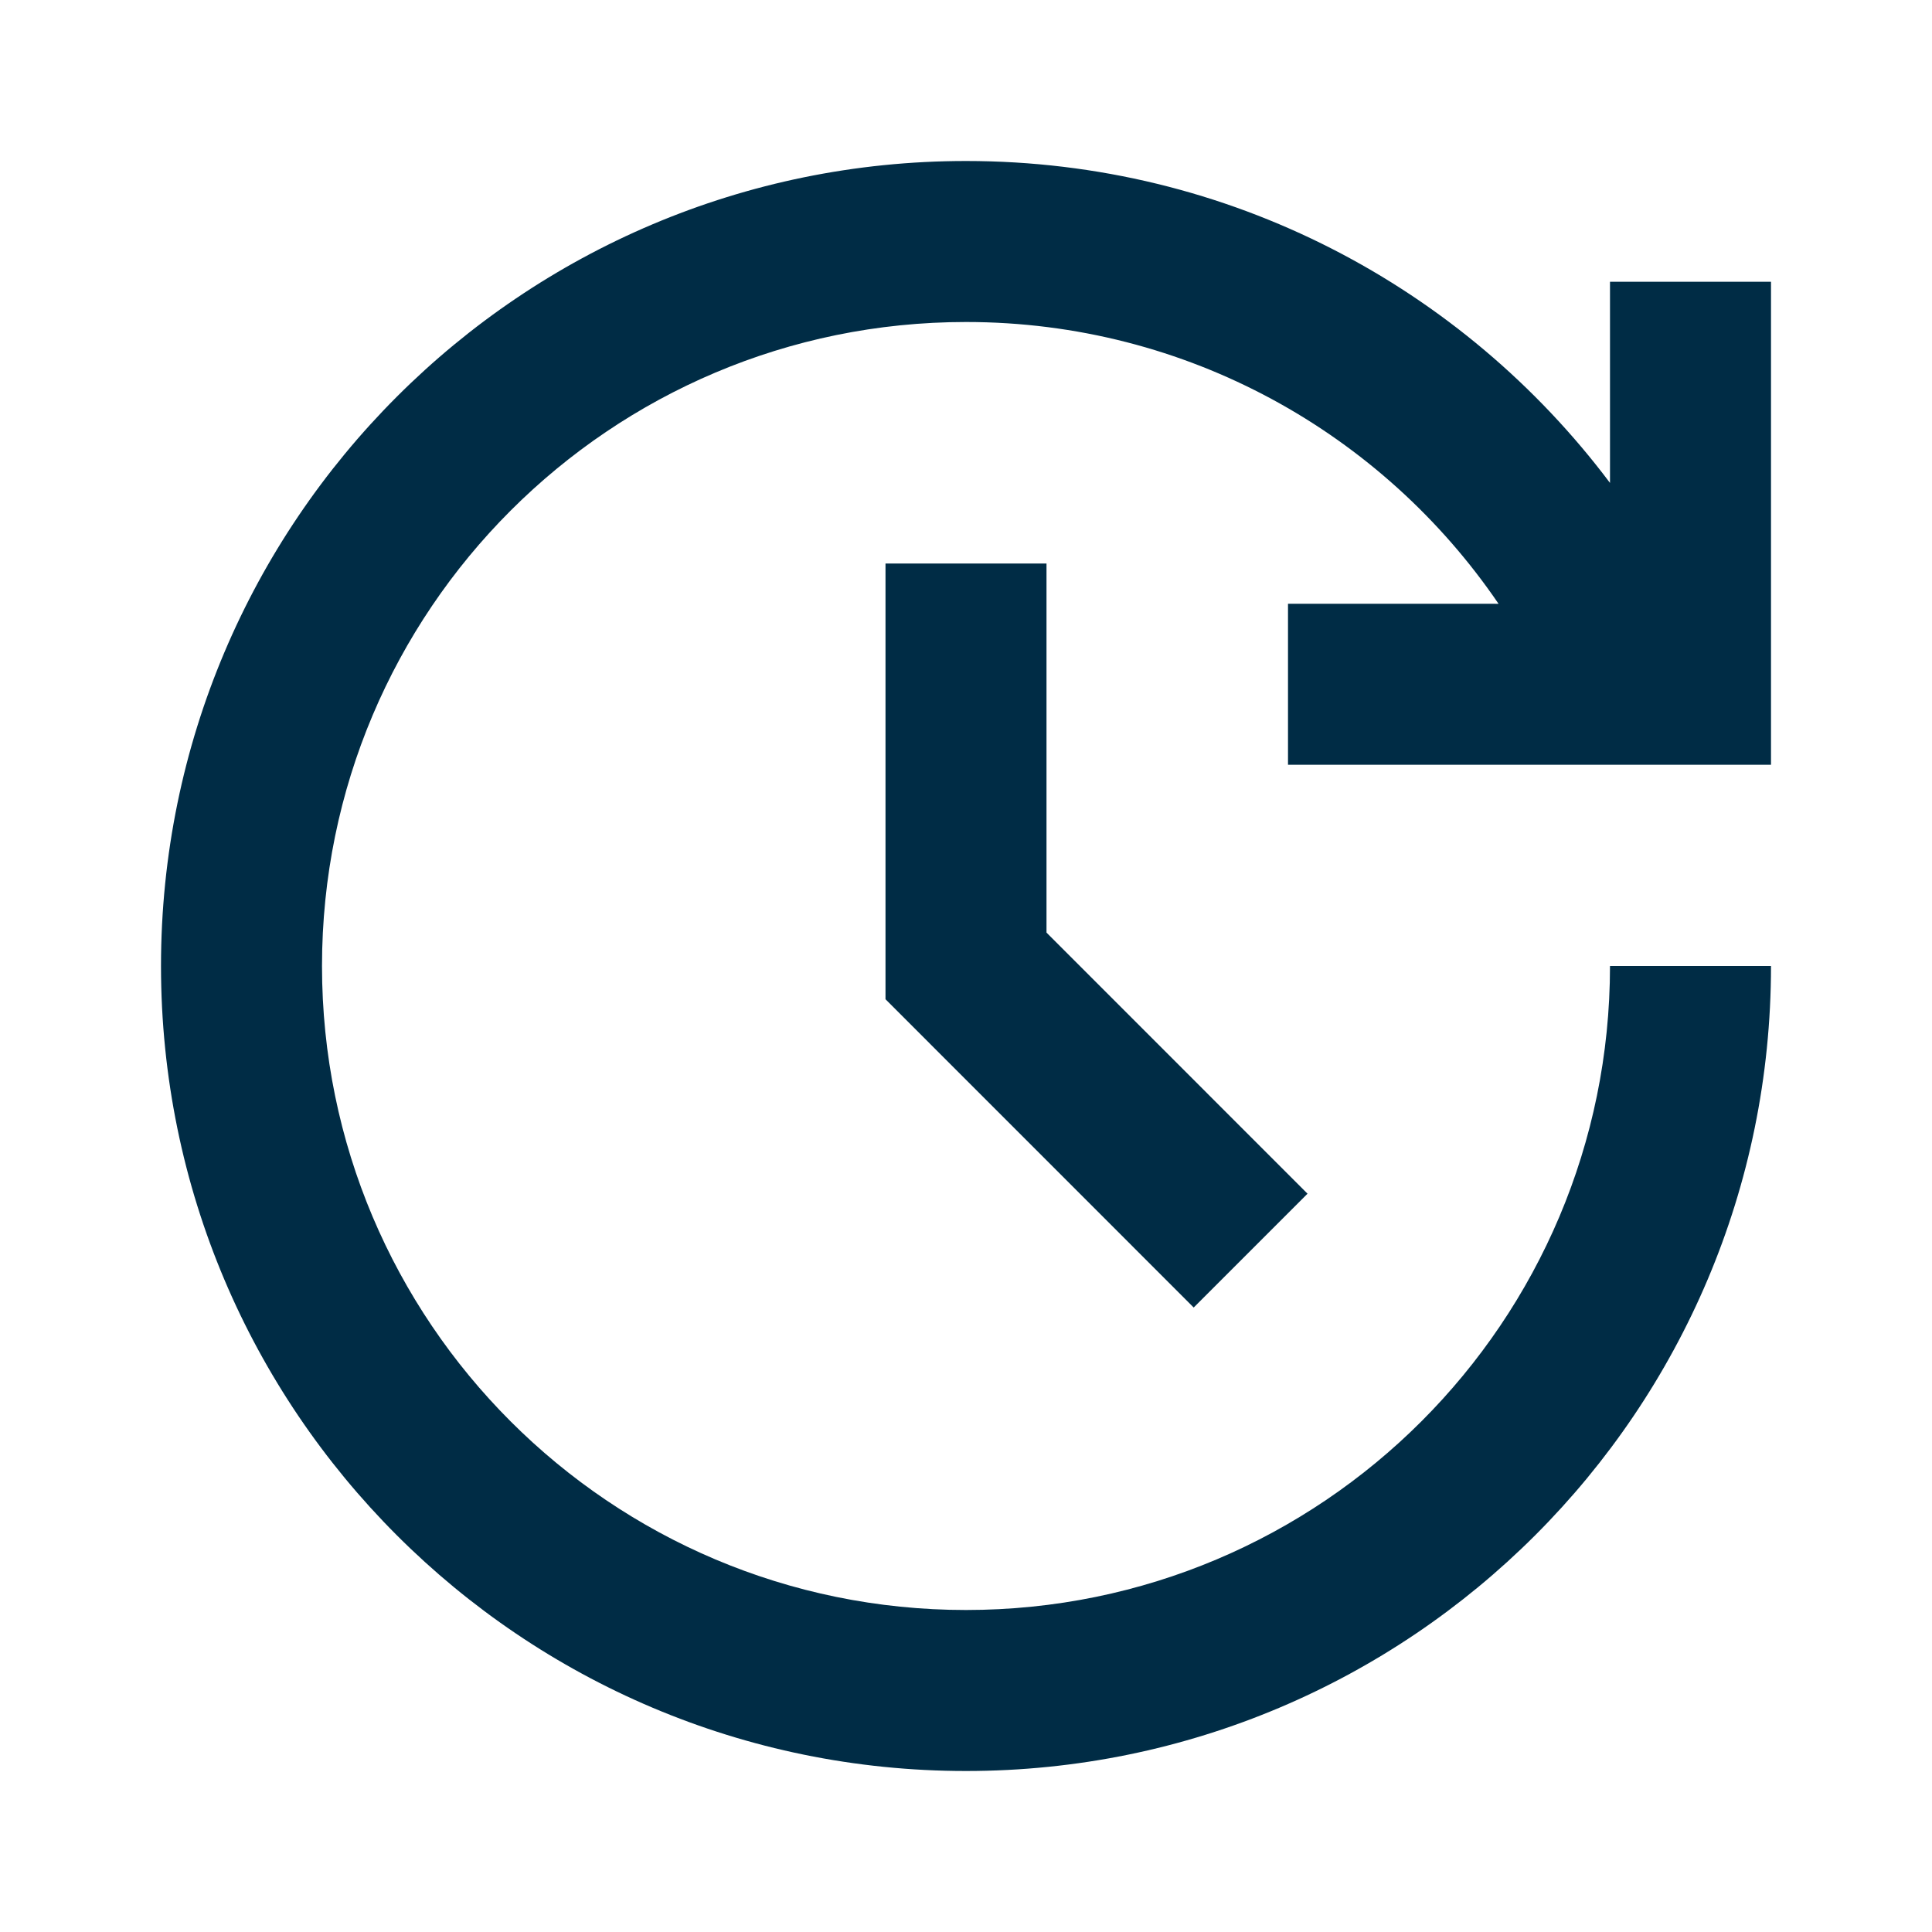 <?xml version="1.0" encoding="UTF-8"?>
<svg xmlns="http://www.w3.org/2000/svg" width="48" height="48" viewBox="0 0 48 48" fill="none">
  <path d="M24 4C12.954 4 4 12.954 4 24C4 35.046 12.954 44 24 44C35.046 44 44 35.046 44 24H40C40 32.837 32.837 40 24 40C15.163 40 8 32.837 8 24C8 15.163 15.163 8 24 8C29.5 8 34.351 10.775 37.231 15.001L32 15V19H44V7H40L40 11.998C36.351 7.141 30.543 4 24 4Z" fill="#002C45"></path>
  <path d="M26 14L26 23.17L32.485 29.657L29.657 32.485L22 24.826L22 14H26Z" fill="#002C45"></path>
</svg>
